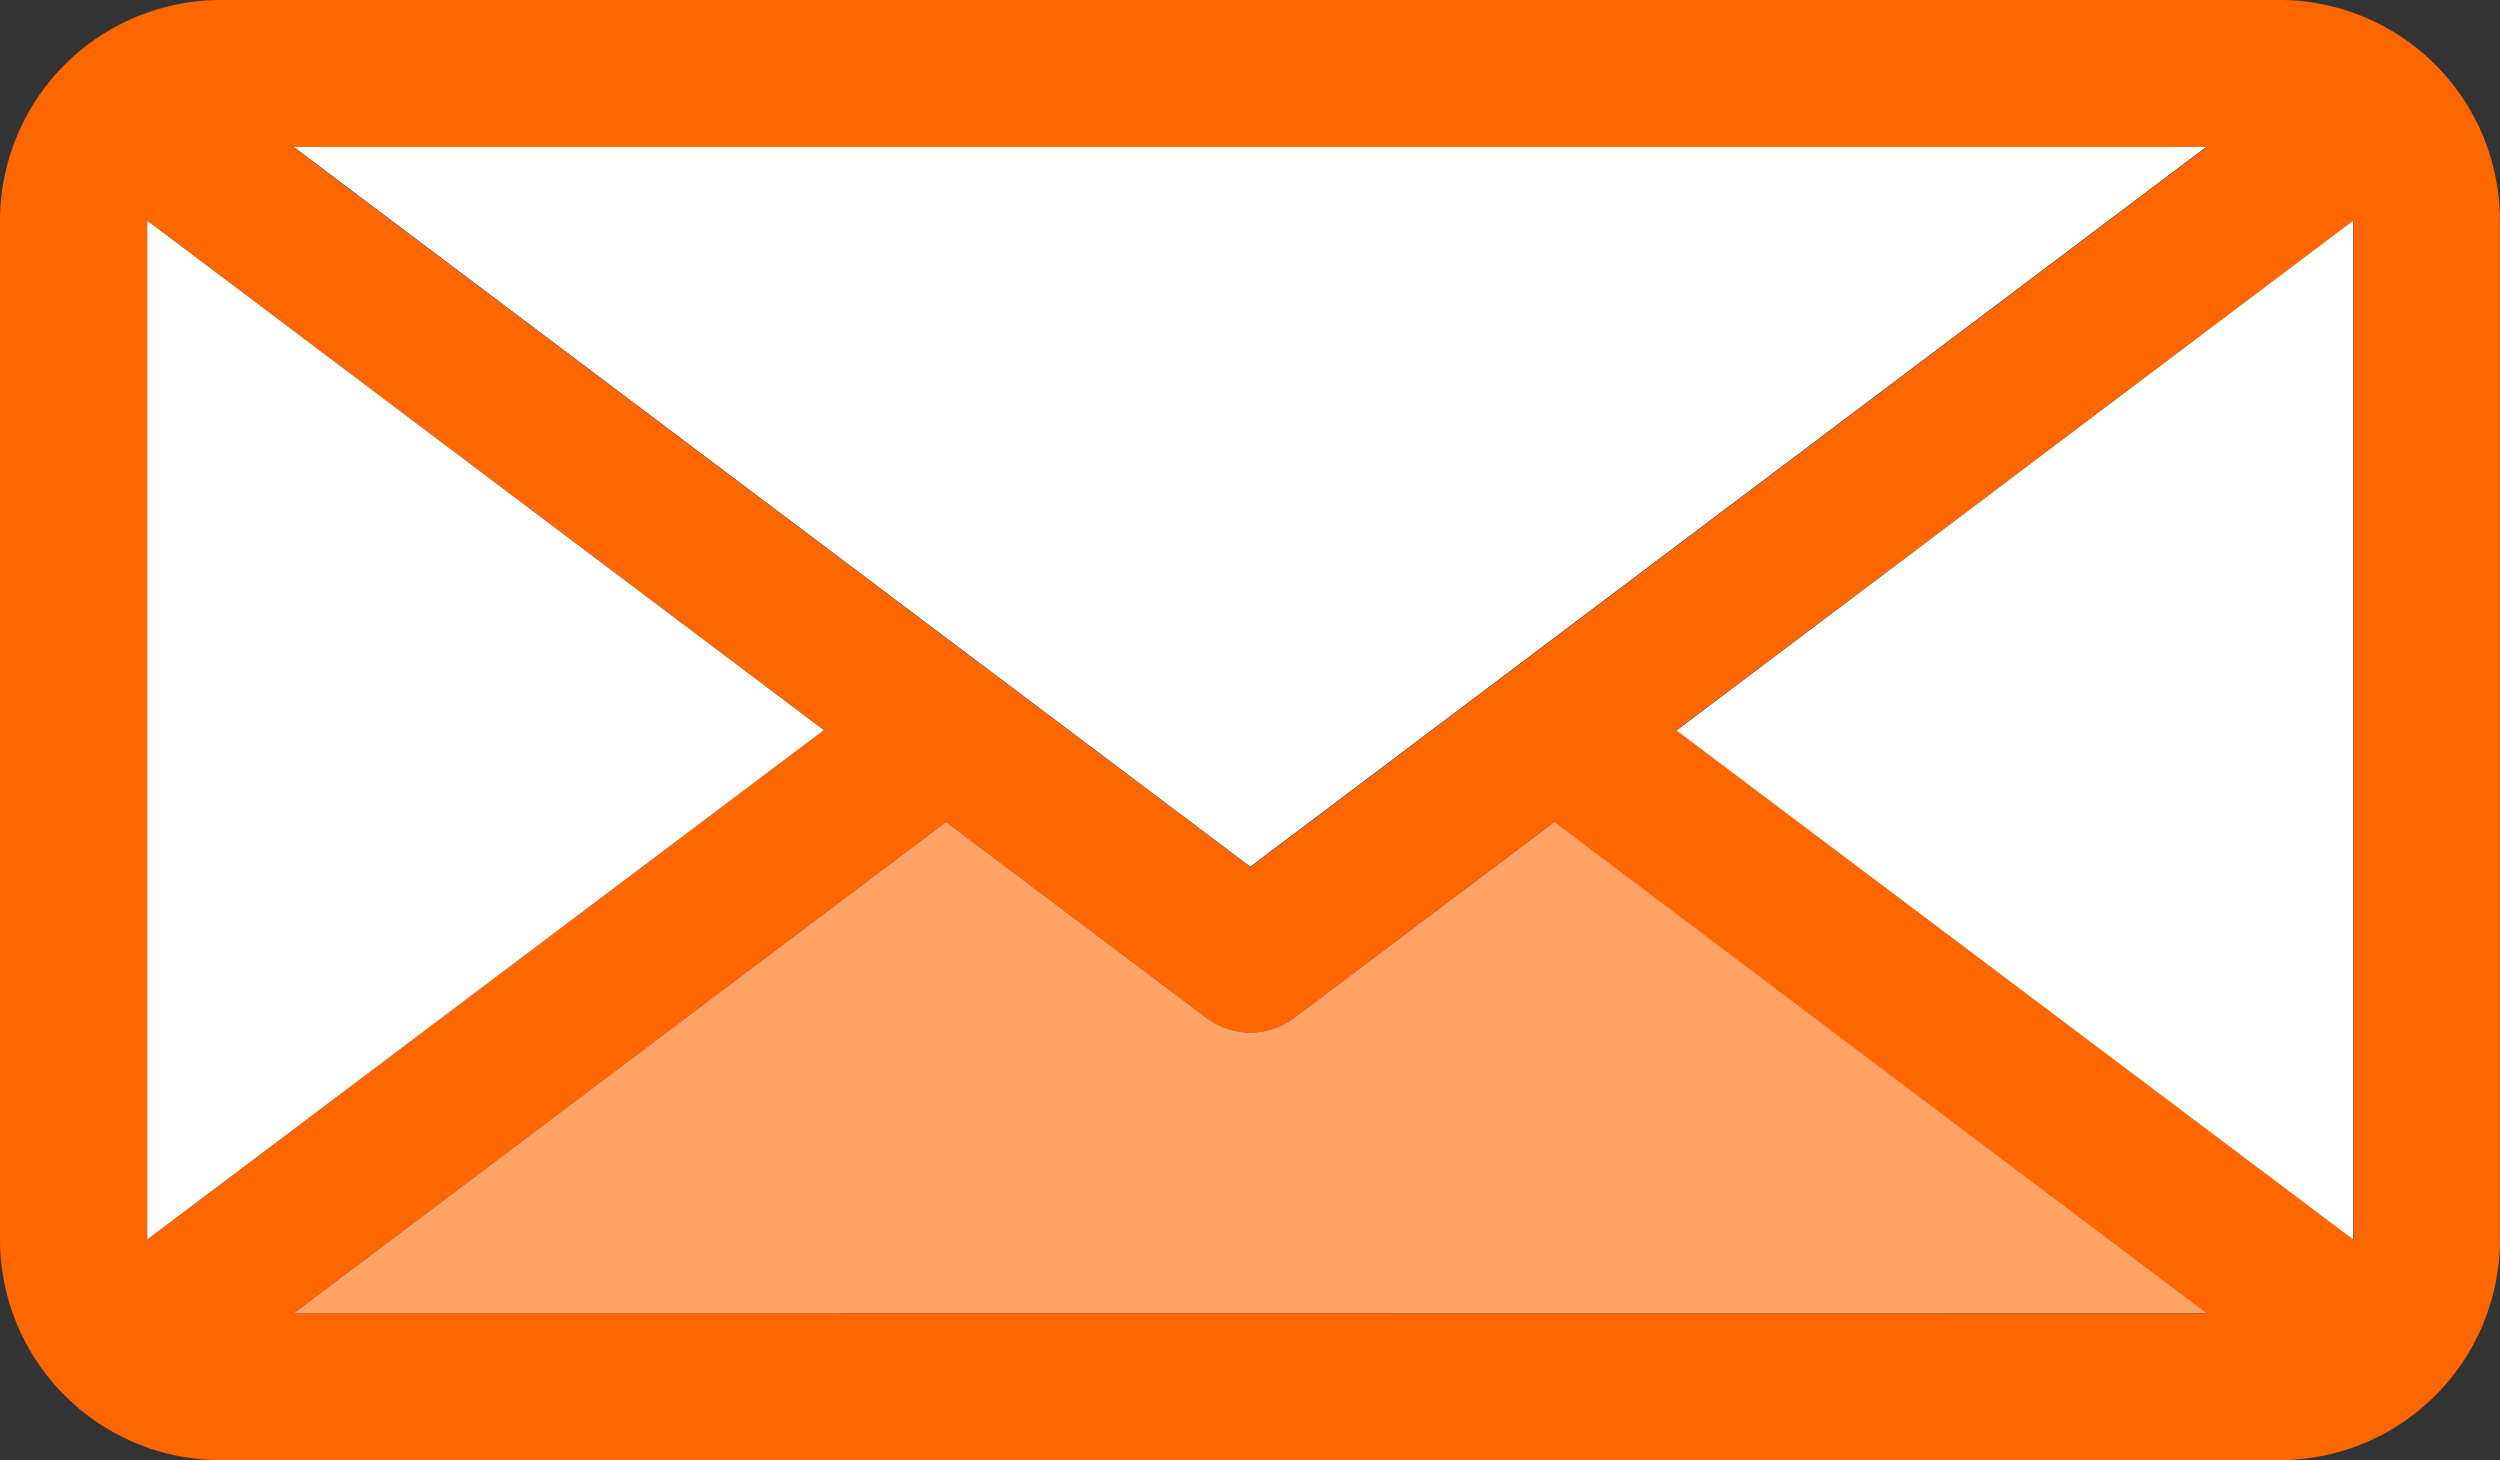 <svg xmlns="http://www.w3.org/2000/svg" width="21.883" height="12.781" viewBox="0 0 21.883 12.781">
  <rect x="0" y="0" width="21.883" height="12.781" fill="#333333" stroke="none"/>
  <g id="illus_C_Offices_Mail-icon" transform="translate(0 -13.31)">
    <path id="Trazado_3874" data-name="Trazado 3874" d="M19.954,13.31H1.932A1.934,1.934,0,0,0,0,15.242v8.921a1.933,1.933,0,0,0,1.932,1.928H19.954a1.931,1.931,0,0,0,1.928-1.928V15.242A1.931,1.931,0,0,0,19.954,13.31ZM19.312,14.6l-8.367,6.3L2.571,14.6ZM1.289,24.159V15.242L7.211,19.7Zm1.282.646,5.71-4.3,2.277,1.713a.639.639,0,0,0,.773,0L13.6,20.507l5.71,4.3ZM20.6,24.159,14.675,19.7,20.6,15.242v8.917Z" transform="translate(0 0)" fill="#f60"/>
    <path id="Trazado_3875" data-name="Trazado 3875" d="M24.264,38.658H7.52l5.71-4.3,2.277,1.713a.639.639,0,0,0,.773,0l2.274-1.713Z" transform="translate(-4.949 -13.853)" fill="#ffa366"/>
    <path id="Trazado_3876" data-name="Trazado 3876" d="M9.692,23.419,3.77,27.877V18.96Z" transform="translate(-2.481 -3.718)" fill="#fff"/>
    <path id="Trazado_3877" data-name="Trazado 3877" d="M48.842,18.96v8.917L42.92,23.422Z" transform="translate(-28.245 -3.718)" fill="#fff"/>
    <path id="Trazado_3878" data-name="Trazado 3878" d="M24.26,17.07l-8.367,6.3L7.52,17.07Z" transform="translate(-4.949 -2.474)" fill="#fff"/>
  </g>
</svg>
